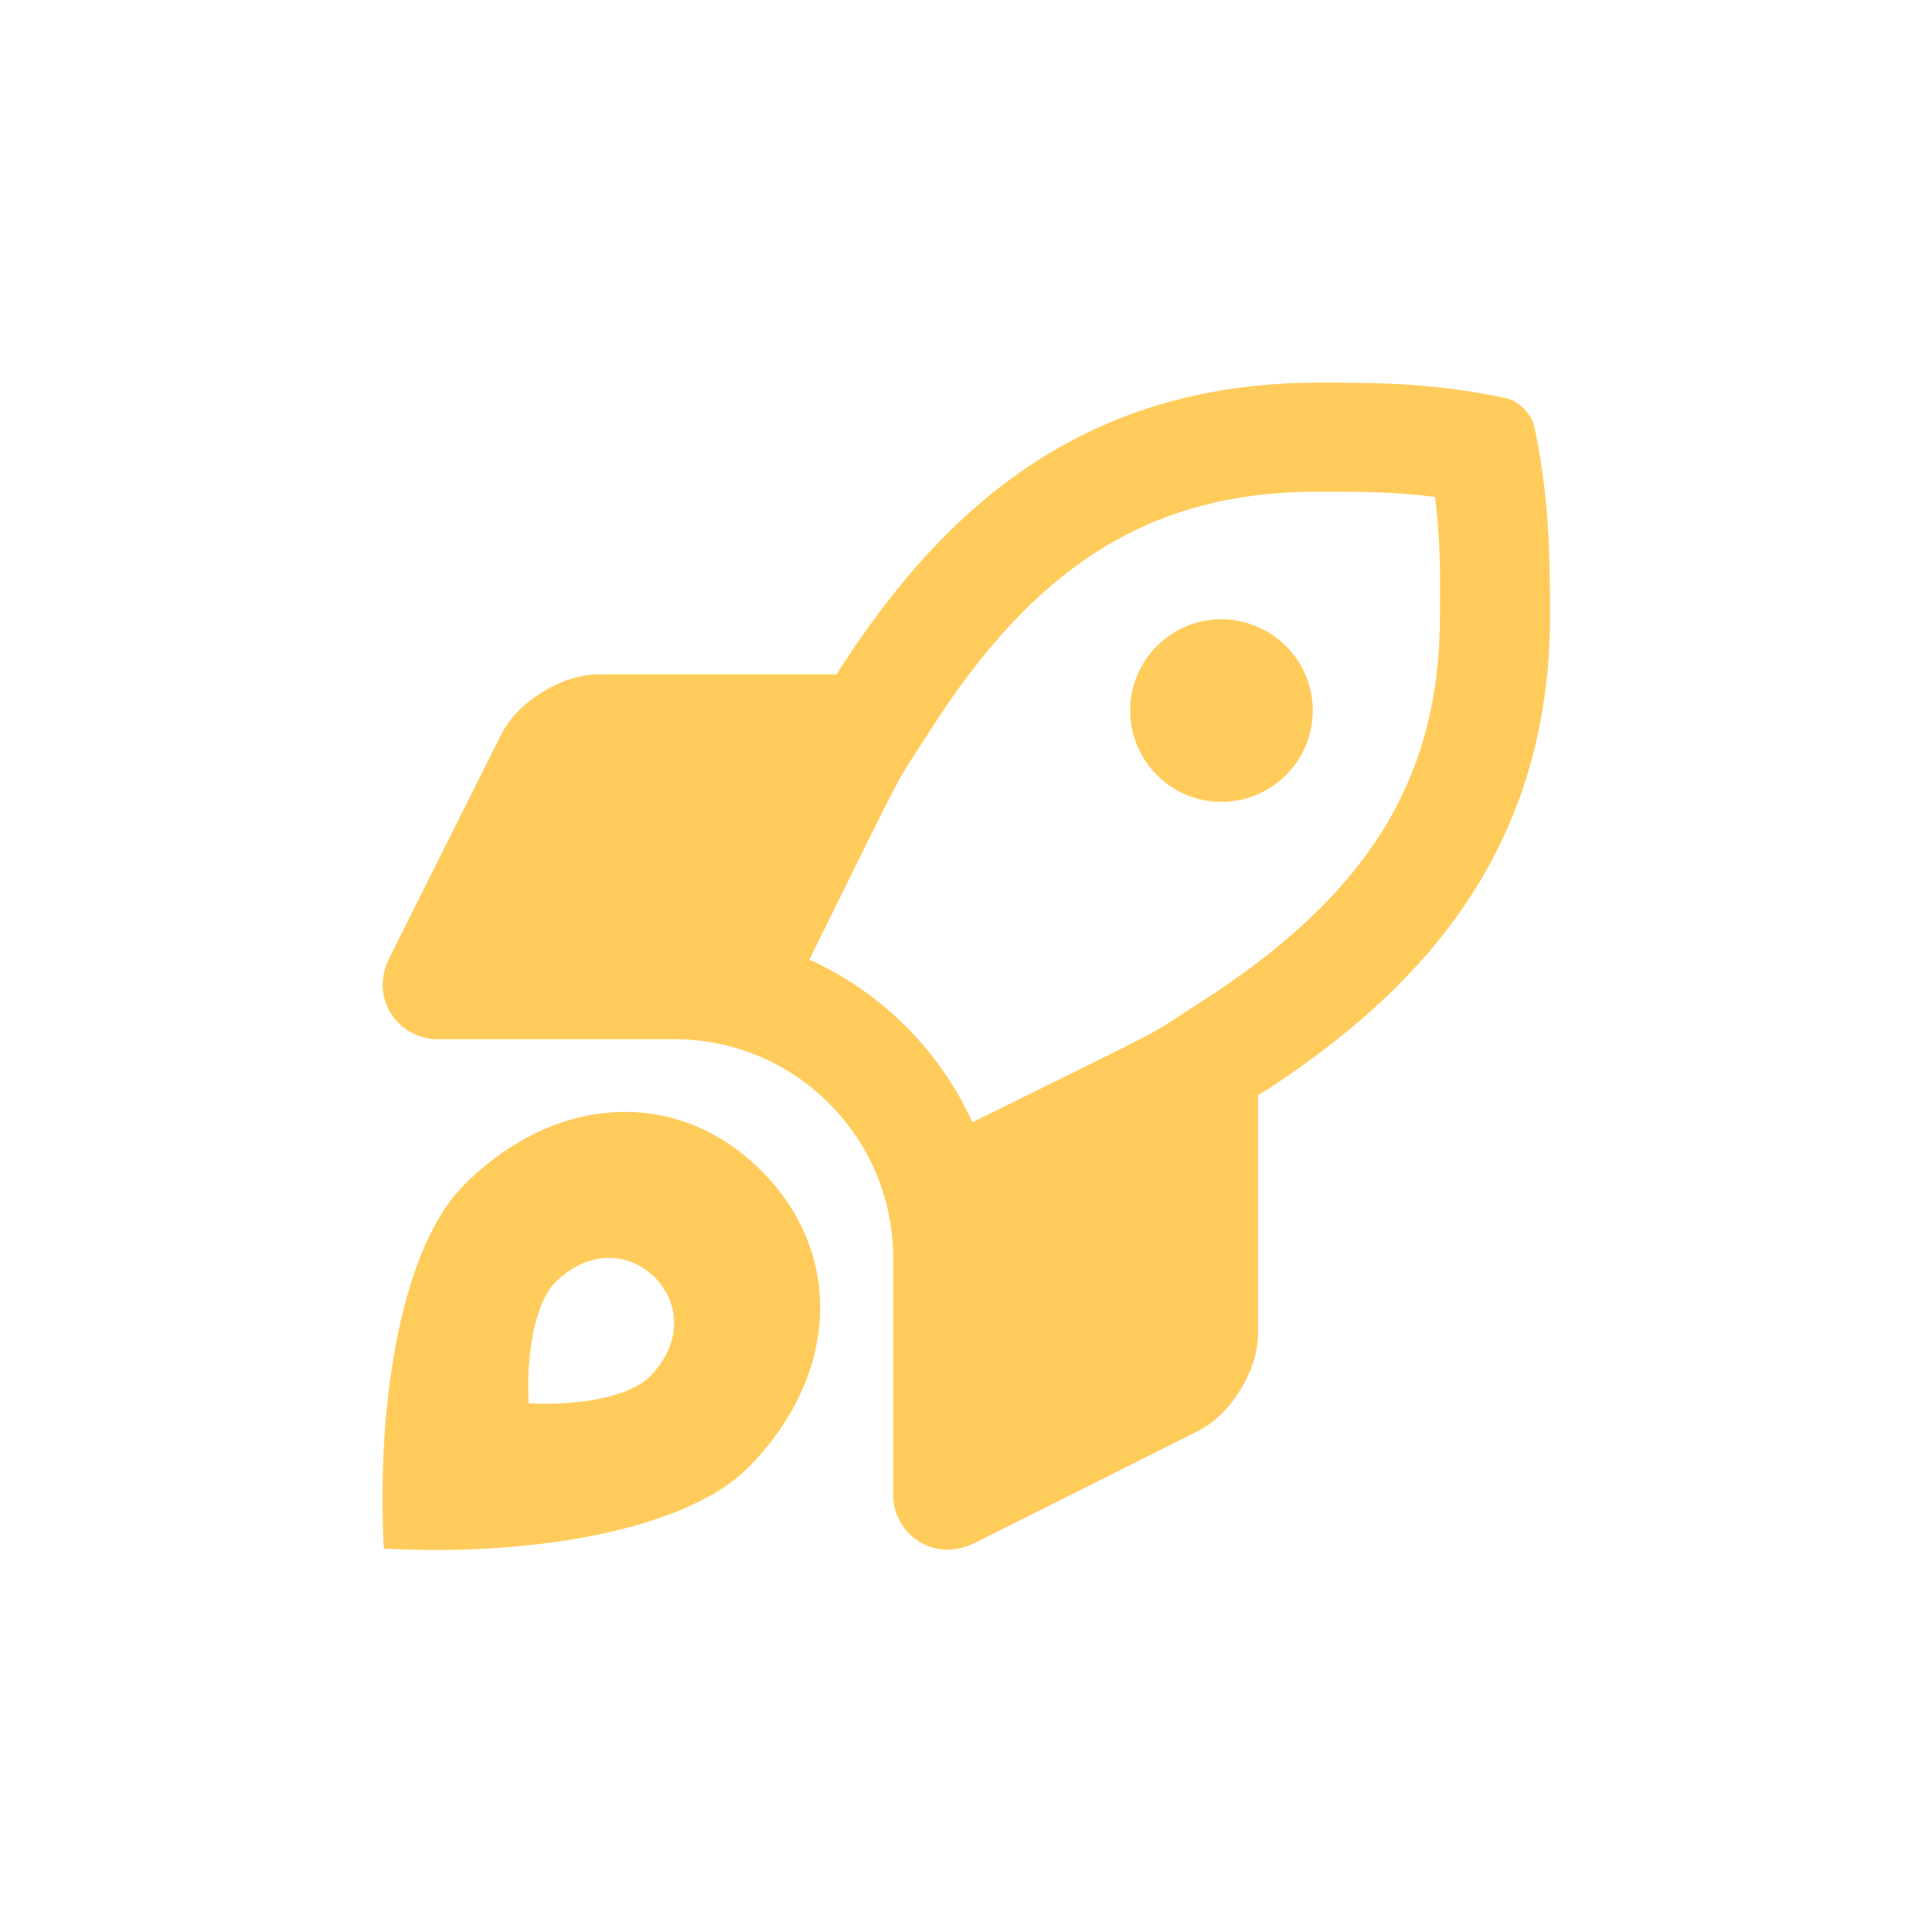 <?xml version="1.0" encoding="utf-8"?>
<!-- Generator: Adobe Illustrator 25.2.0, SVG Export Plug-In . SVG Version: 6.00 Build 0)  -->
<svg version="1.1" id="Ebene_1" focusable="false" xmlns="http://www.w3.org/2000/svg" xmlns:xlink="http://www.w3.org/1999/xlink"
	 x="0px" y="0px" viewBox="0 0 512 512" style="enable-background:new 0 0 512 512;" xml:space="preserve">
<style type="text/css">
	.st0{fill:#FFCC5C;}
</style>
<path class="st0" d="M122.9,314.1c-15.6,15.6-23.3,54.7-21.2,96.3c41.8,2.2,80.7-5.7,96.3-21.2c24.3-24.3,25.9-56.8,3.8-78.9
	C179.7,288.1,147.2,289.7,122.9,314.1z M172.2,364.8c-5.2,5.2-18.2,7.8-32.1,7.1c-0.7-13.9,1.9-26.9,7.1-32.1
	c8.1-8.1,18.9-8.6,26.3-1.3C180.8,345.9,180.3,356.7,172.2,364.8z M406.6,113c-0.7-3.3-4.2-6.8-7.5-7.5c-19.4-4.1-34.6-4.1-49.7-4.1
	c-62.4,0-99.8,33.4-127.7,77.3h-63c-9.8,0-21.5,7.2-25.9,16l-29.9,59.7c-0.9,2-1.4,4.2-1.5,6.5c0,8,6.5,14.5,14.5,14.5h62.8
	c32,0,58,26,58,58l0,0v62.8c0,8,6.5,14.5,14.5,14.5c2.2-0.1,4.4-0.6,6.5-1.5l59.7-29.9c8.8-4.4,16-16.1,16-25.9v-63.1
	c43.9-28,77.4-65.5,77.4-127.6C410.7,147.6,410.7,132.4,406.6,113z M317.7,265.9c-15.3,9.8-4.5,4.1-60,31.5
	c-8.7-19.1-24.1-34.4-43.2-43.1c27.4-55.4,21.7-44.6,31.6-60.1c28.4-44.8,59.3-63.9,103.2-63.9c10.7,0,20.3,0,31,1.4
	c1.4,11,1.4,20.8,1.3,31.1C381.7,206.4,362.5,237.3,317.7,265.9z M323.7,164.1c-13.3,0-24.2,10.8-24.2,24.2
	c0,13.3,10.8,24.2,24.2,24.2c13.3,0,24.2-10.8,24.2-24.2C347.9,175,337.1,164.2,323.7,164.1z"/>
</svg>
